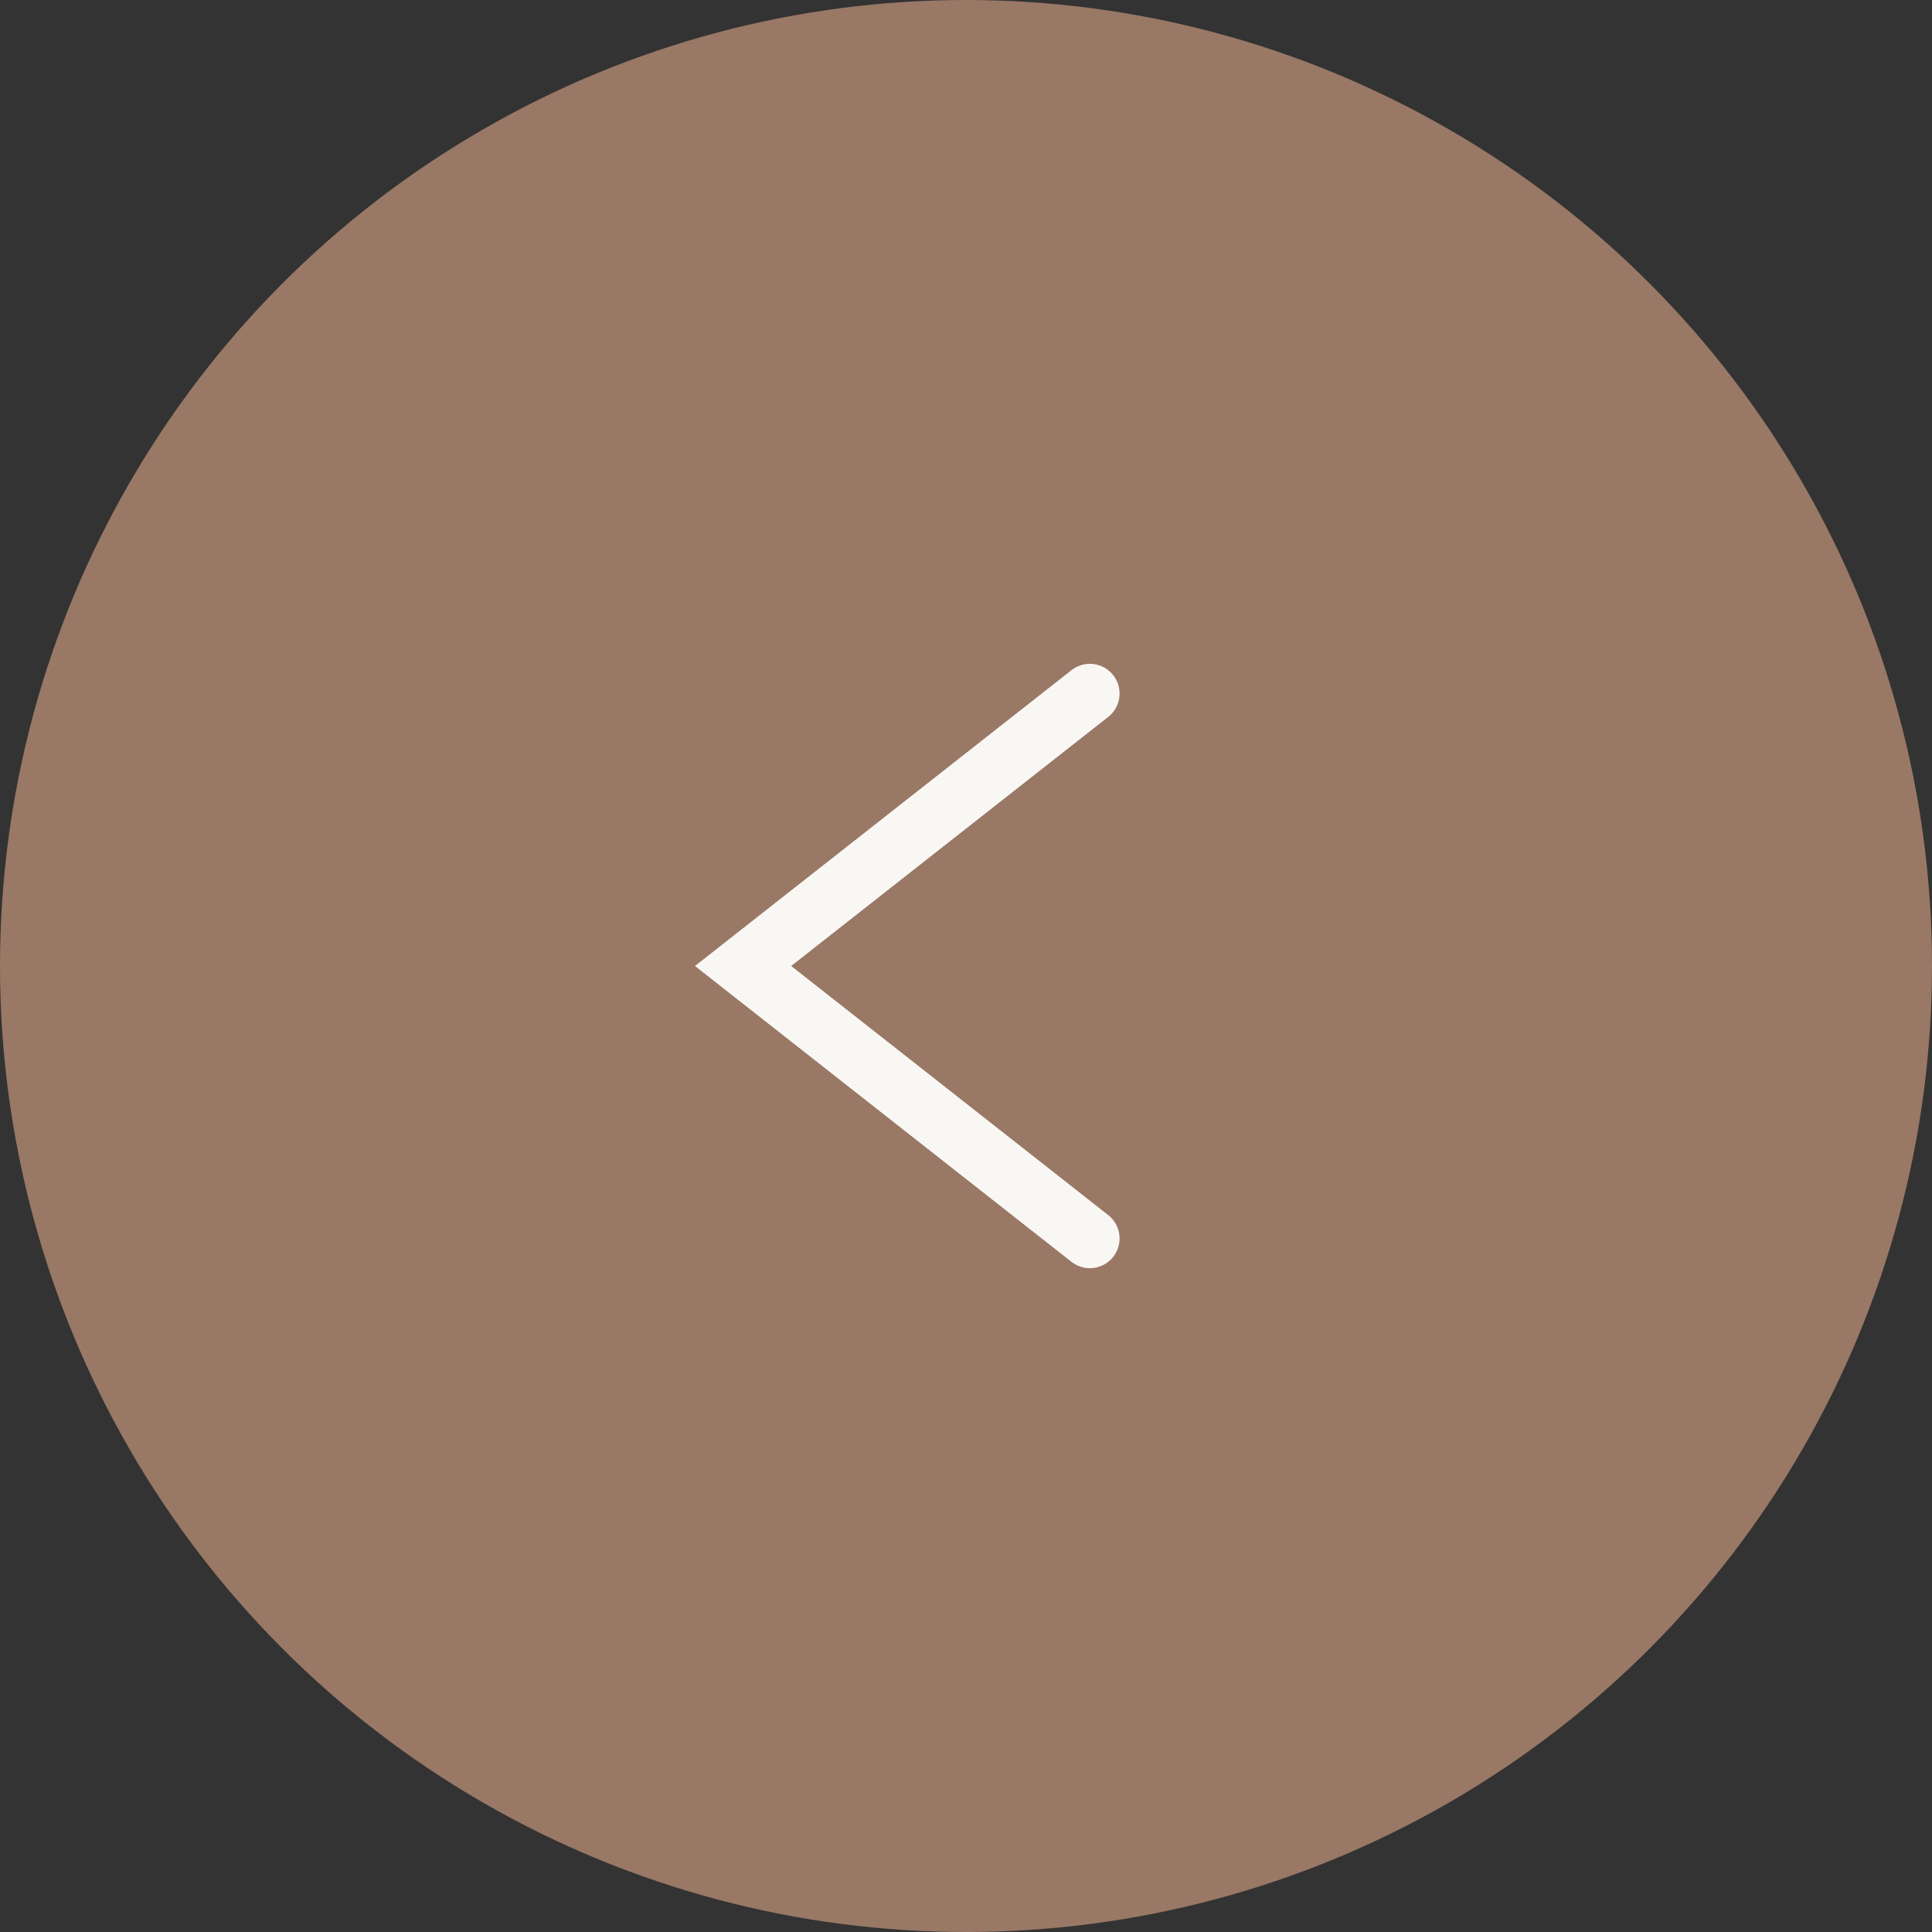<?xml version="1.0" encoding="UTF-8"?> <svg xmlns="http://www.w3.org/2000/svg" width="39" height="39" viewBox="0 0 39 39" fill="none"><rect x="0" y="0" width="39" height="39" fill="#333333" stroke="none"/><circle cx="19.5" cy="19.5" r="19.5" fill="#997866"></circle><path d="M22 14L15 19.5L22 25" stroke="#F9F7F4" stroke-width="1.2" stroke-linecap="round"></path></svg> 